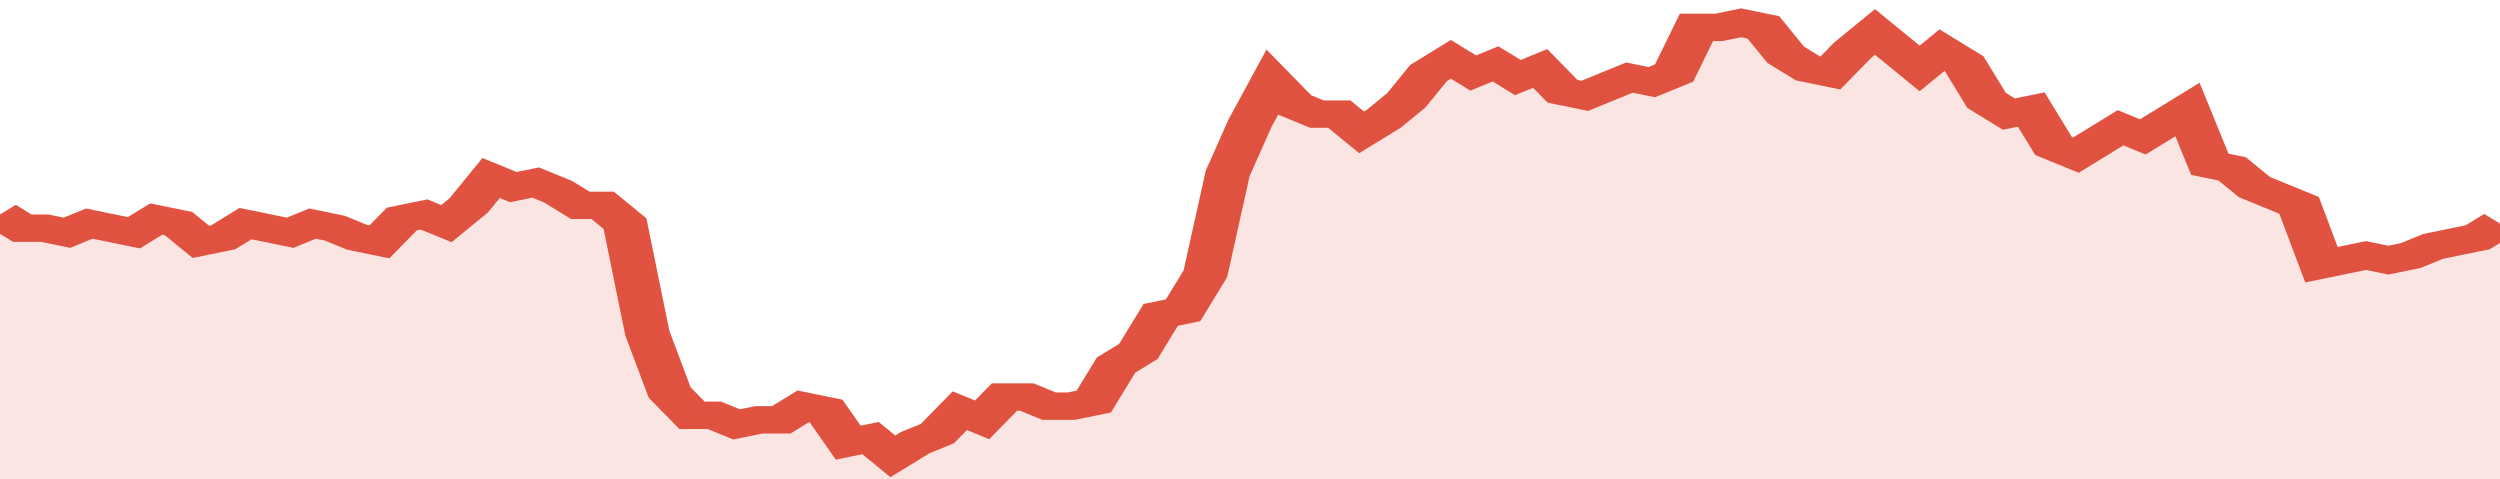 <svg xmlns="http://www.w3.org/2000/svg" viewBox="0 0 336 105" width="120" height="23" preserveAspectRatio="none">
				 <polyline fill="none" stroke="#E15241" stroke-width="6" points="0, 47 3, 50 6, 50 9, 51 12, 49 15, 50 18, 51 21, 48 24, 49 27, 53 30, 52 33, 49 36, 50 39, 51 42, 49 45, 50 48, 52 51, 53 54, 48 57, 47 60, 49 63, 45 66, 39 69, 41 72, 40 75, 42 78, 45 81, 45 84, 49 87, 73 90, 86 93, 91 96, 91 99, 93 102, 92 105, 92 108, 89 111, 90 114, 97 117, 96 120, 100 123, 97 126, 95 129, 90 132, 92 135, 87 138, 87 141, 89 144, 89 147, 88 150, 80 153, 77 156, 69 159, 68 162, 60 165, 38 168, 27 171, 18 174, 23 177, 25 180, 25 183, 29 186, 26 189, 22 192, 16 195, 13 198, 16 201, 14 204, 17 207, 15 210, 20 213, 21 216, 19 219, 17 222, 18 225, 16 228, 6 231, 6 234, 5 237, 6 240, 12 243, 15 246, 16 249, 11 252, 7 255, 11 258, 15 261, 11 264, 14 267, 22 270, 25 273, 24 276, 32 279, 34 282, 31 285, 28 288, 30 291, 27 294, 24 297, 36 300, 37 303, 41 306, 43 309, 45 312, 58 315, 57 318, 56 321, 57 324, 56 327, 54 330, 53 333, 52 336, 49 336, 49 "> </polyline>
				 <polygon fill="#E15241" opacity="0.15" points="0, 105 0, 47 3, 50 6, 50 9, 51 12, 49 15, 50 18, 51 21, 48 24, 49 27, 53 30, 52 33, 49 36, 50 39, 51 42, 49 45, 50 48, 52 51, 53 54, 48 57, 47 60, 49 63, 45 66, 39 69, 41 72, 40 75, 42 78, 45 81, 45 84, 49 87, 73 90, 86 93, 91 96, 91 99, 93 102, 92 105, 92 108, 89 111, 90 114, 97 117, 96 120, 100 123, 97 126, 95 129, 90 132, 92 135, 87 138, 87 141, 89 144, 89 147, 88 150, 80 153, 77 156, 69 159, 68 162, 60 165, 38 168, 27 171, 18 174, 23 177, 25 180, 25 183, 29 186, 26 189, 22 192, 16 195, 13 198, 16 201, 14 204, 17 207, 15 210, 20 213, 21 216, 19 219, 17 222, 18 225, 16 228, 6 231, 6 234, 5 237, 6 240, 12 243, 15 246, 16 249, 11 252, 7 255, 11 258, 15 261, 11 264, 14 267, 22 270, 25 273, 24 276, 32 279, 34 282, 31 285, 28 288, 30 291, 27 294, 24 297, 36 300, 37 303, 41 306, 43 309, 45 312, 58 315, 57 318, 56 321, 57 324, 56 327, 54 330, 53 333, 52 336, 49 336, 105 "></polygon>
			</svg>